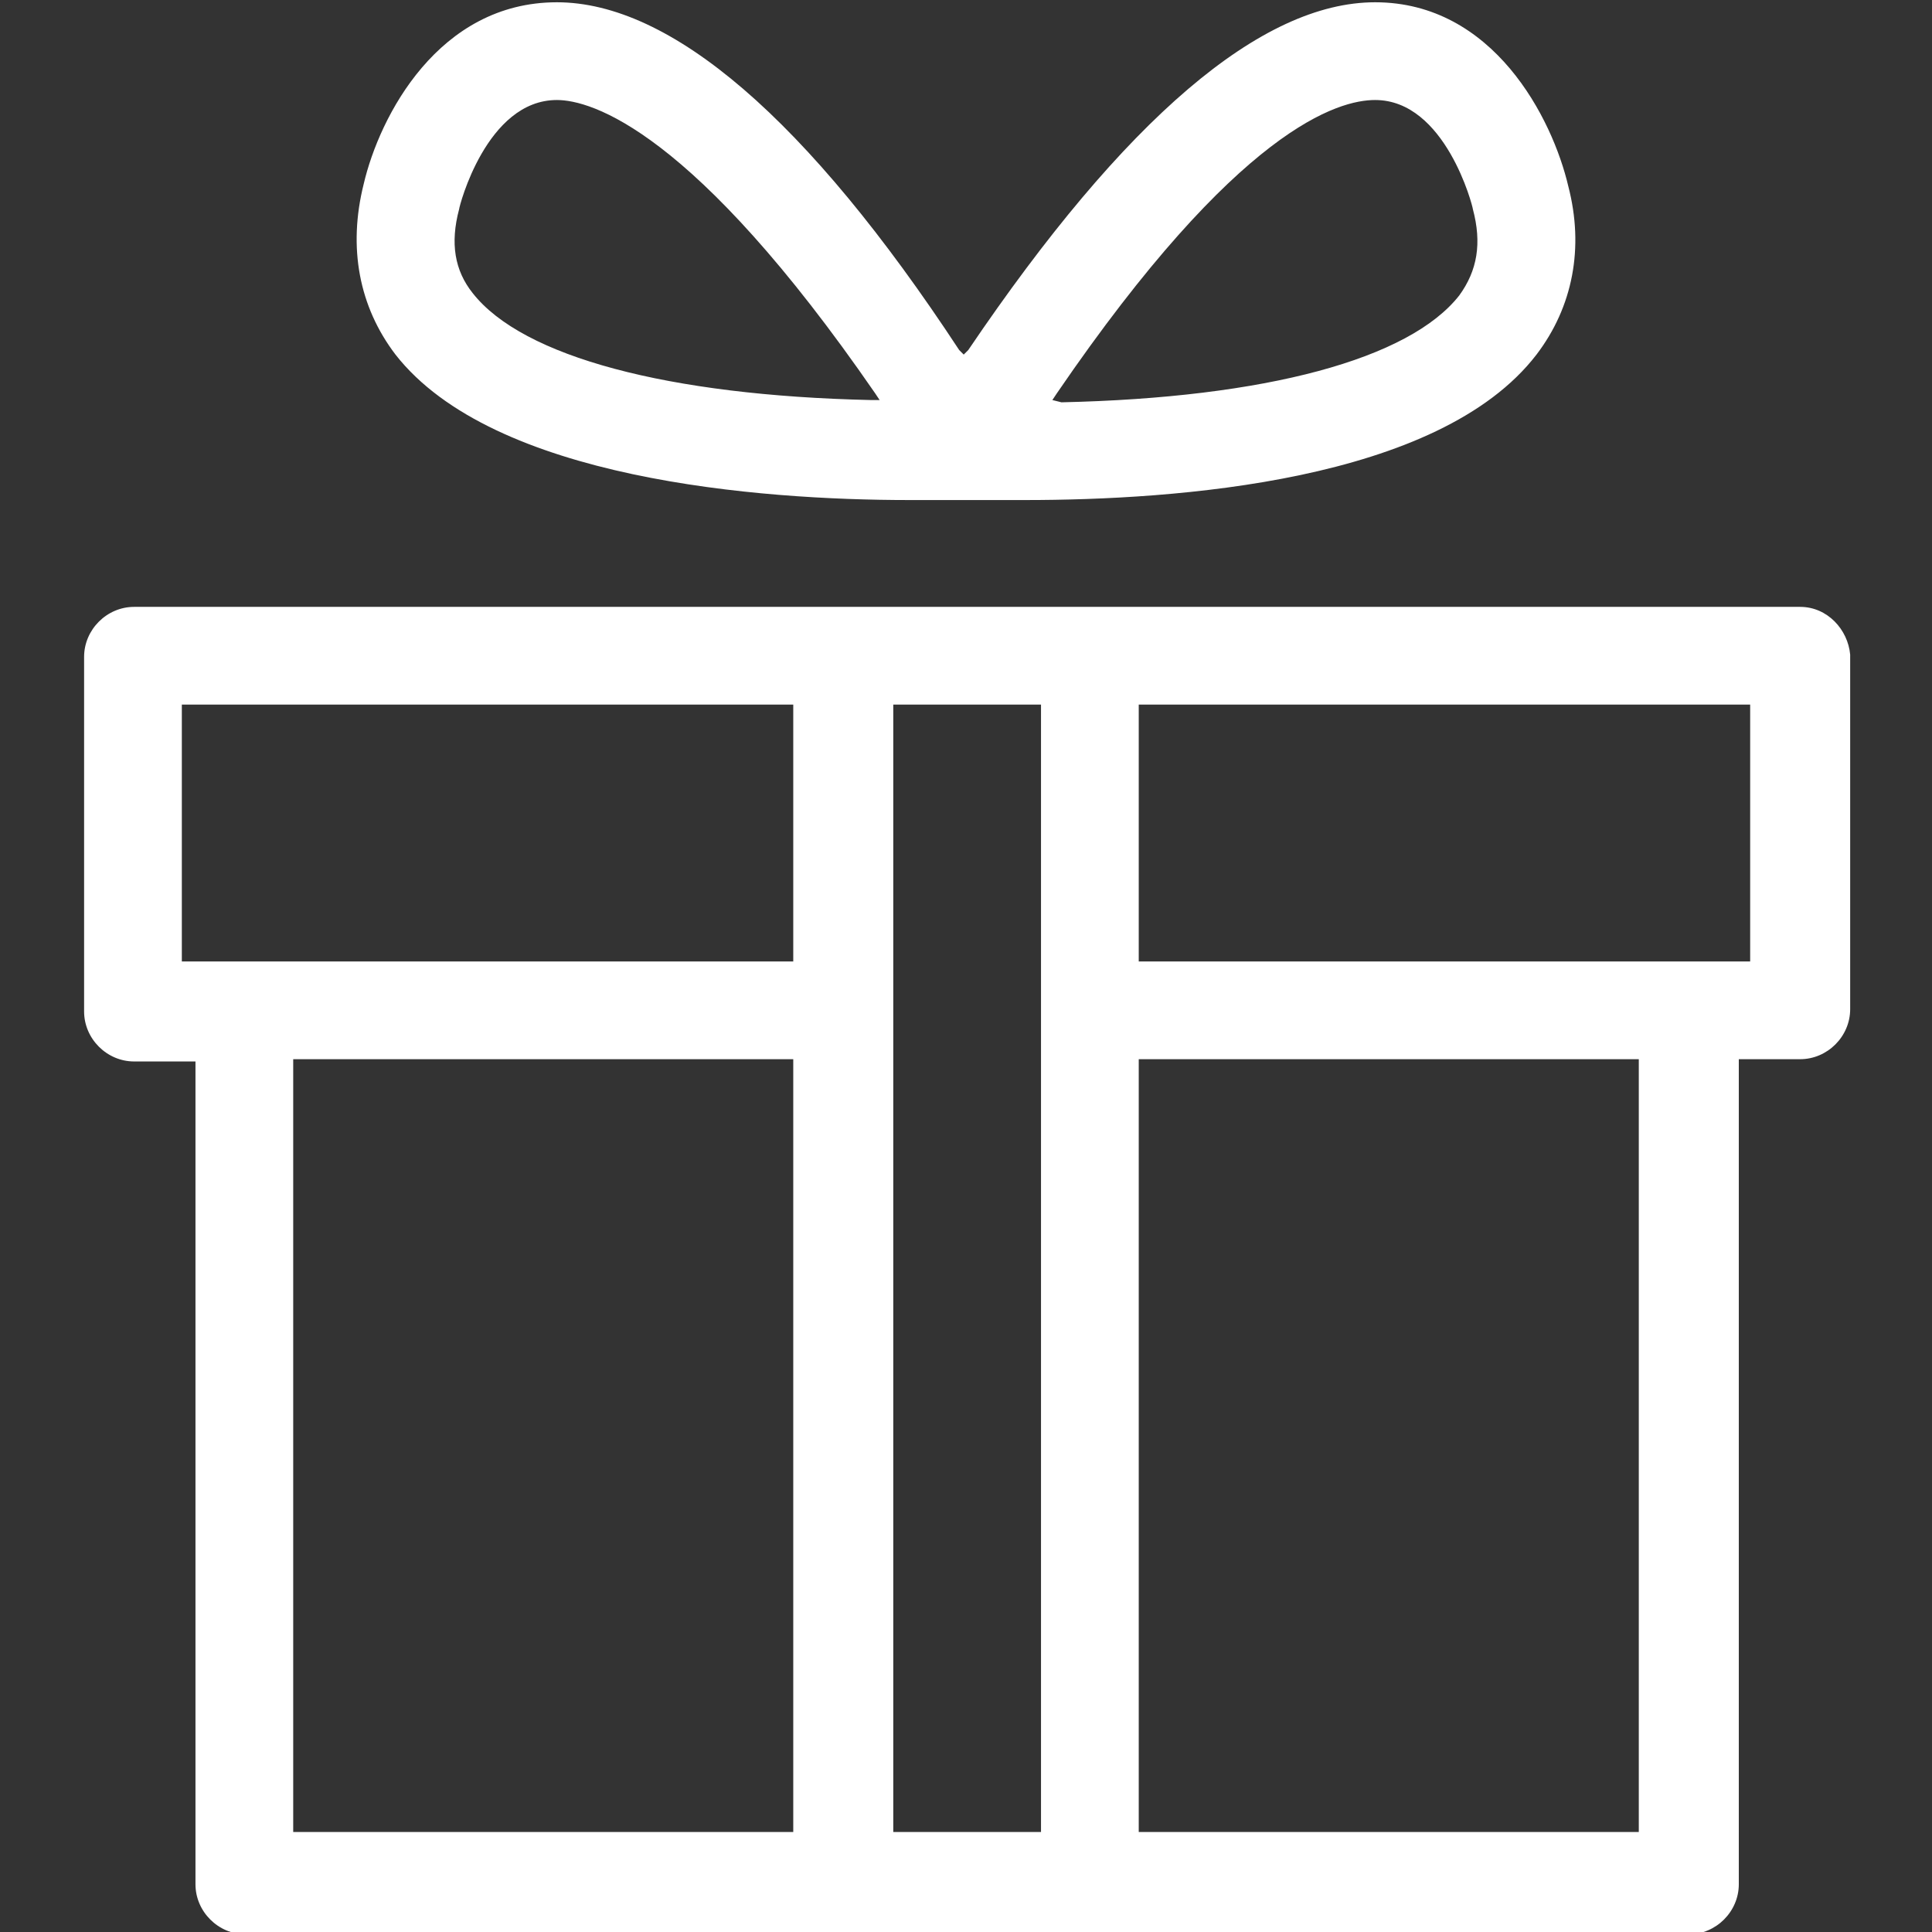 <?xml version="1.0" encoding="utf-8"?>
<svg version="1.1" id="img_title_gift_white" xmlns="http://www.w3.org/2000/svg" xmlns:xlink="http://www.w3.org/1999/xlink" x="0px" y="0px"
	 viewBox="0 0 85 85" style="enable-background:new 0 0 85 85;" xml:space="preserve">
<rect x="0" y="0" width="85" height="85" fill="#333333" stroke="none"/>
<style type="text/css">
	.st0{fill:#FFFFFF;}
</style>
<g>
	<path class="st0" d="M40,22c1.2,0,2.1,0,2.6,0c0.4,0,1.3,0,2.5,0c6.6,0,18.2-0.8,22.5-6.4c1.6-2.1,2.1-4.7,1.4-7.4
		c-0.7-3-3.3-8.1-8.5-8.1c-5,0-11,5.1-17.9,15.3l-0.2,0.2l-0.2-0.2C35.5,5.2,29.5,0.1,24.5,0.1c-5.2,0-7.8,5-8.5,8
		c-0.7,2.8-0.2,5.4,1.4,7.5C21.7,21.1,33.4,22,40,22z M20.2,9.2L20.2,9.2c0-0.1,1.2-4.8,4.3-4.8c1.5,0,6,1.3,14,12.9l0.2,0.3l-0.4,0
		c-8.9-0.2-15.3-1.9-17.5-4.7C20,11.9,19.8,10.7,20.2,9.2z M46.3,17.6l0.2-0.3c8-11.7,12.4-12.9,14-12.9c3.1,0,4.3,4.7,4.3,4.8
		c0.4,1.5,0.2,2.7-0.6,3.8c-2.2,2.8-8.5,4.5-17.5,4.7L46.3,17.6z"/>
	<path class="st0" d="M79.2,26.7H5.9c-1.2,0-2.2,1-2.2,2.2v15.6c0,1.2,1,2.2,2.2,2.2h2.7v36.2c0,1.2,1,2.2,2.2,2.2h63.5
		c1.2,0,2.2-1,2.2-2.2V46.6h2.7c1.2,0,2.2-1,2.2-2.2V28.8C81.3,27.7,80.4,26.7,79.2,26.7z M72.1,46.6v34h-22v-34H72.1z M77,31v11.3
		H50.1V31H77z M45.8,31v49.6h-6.5V31H45.8z M34.9,46.6v34h-22v-34H34.9z M34.9,31v11.3H8V31H34.9z"/>
</g>
</svg>